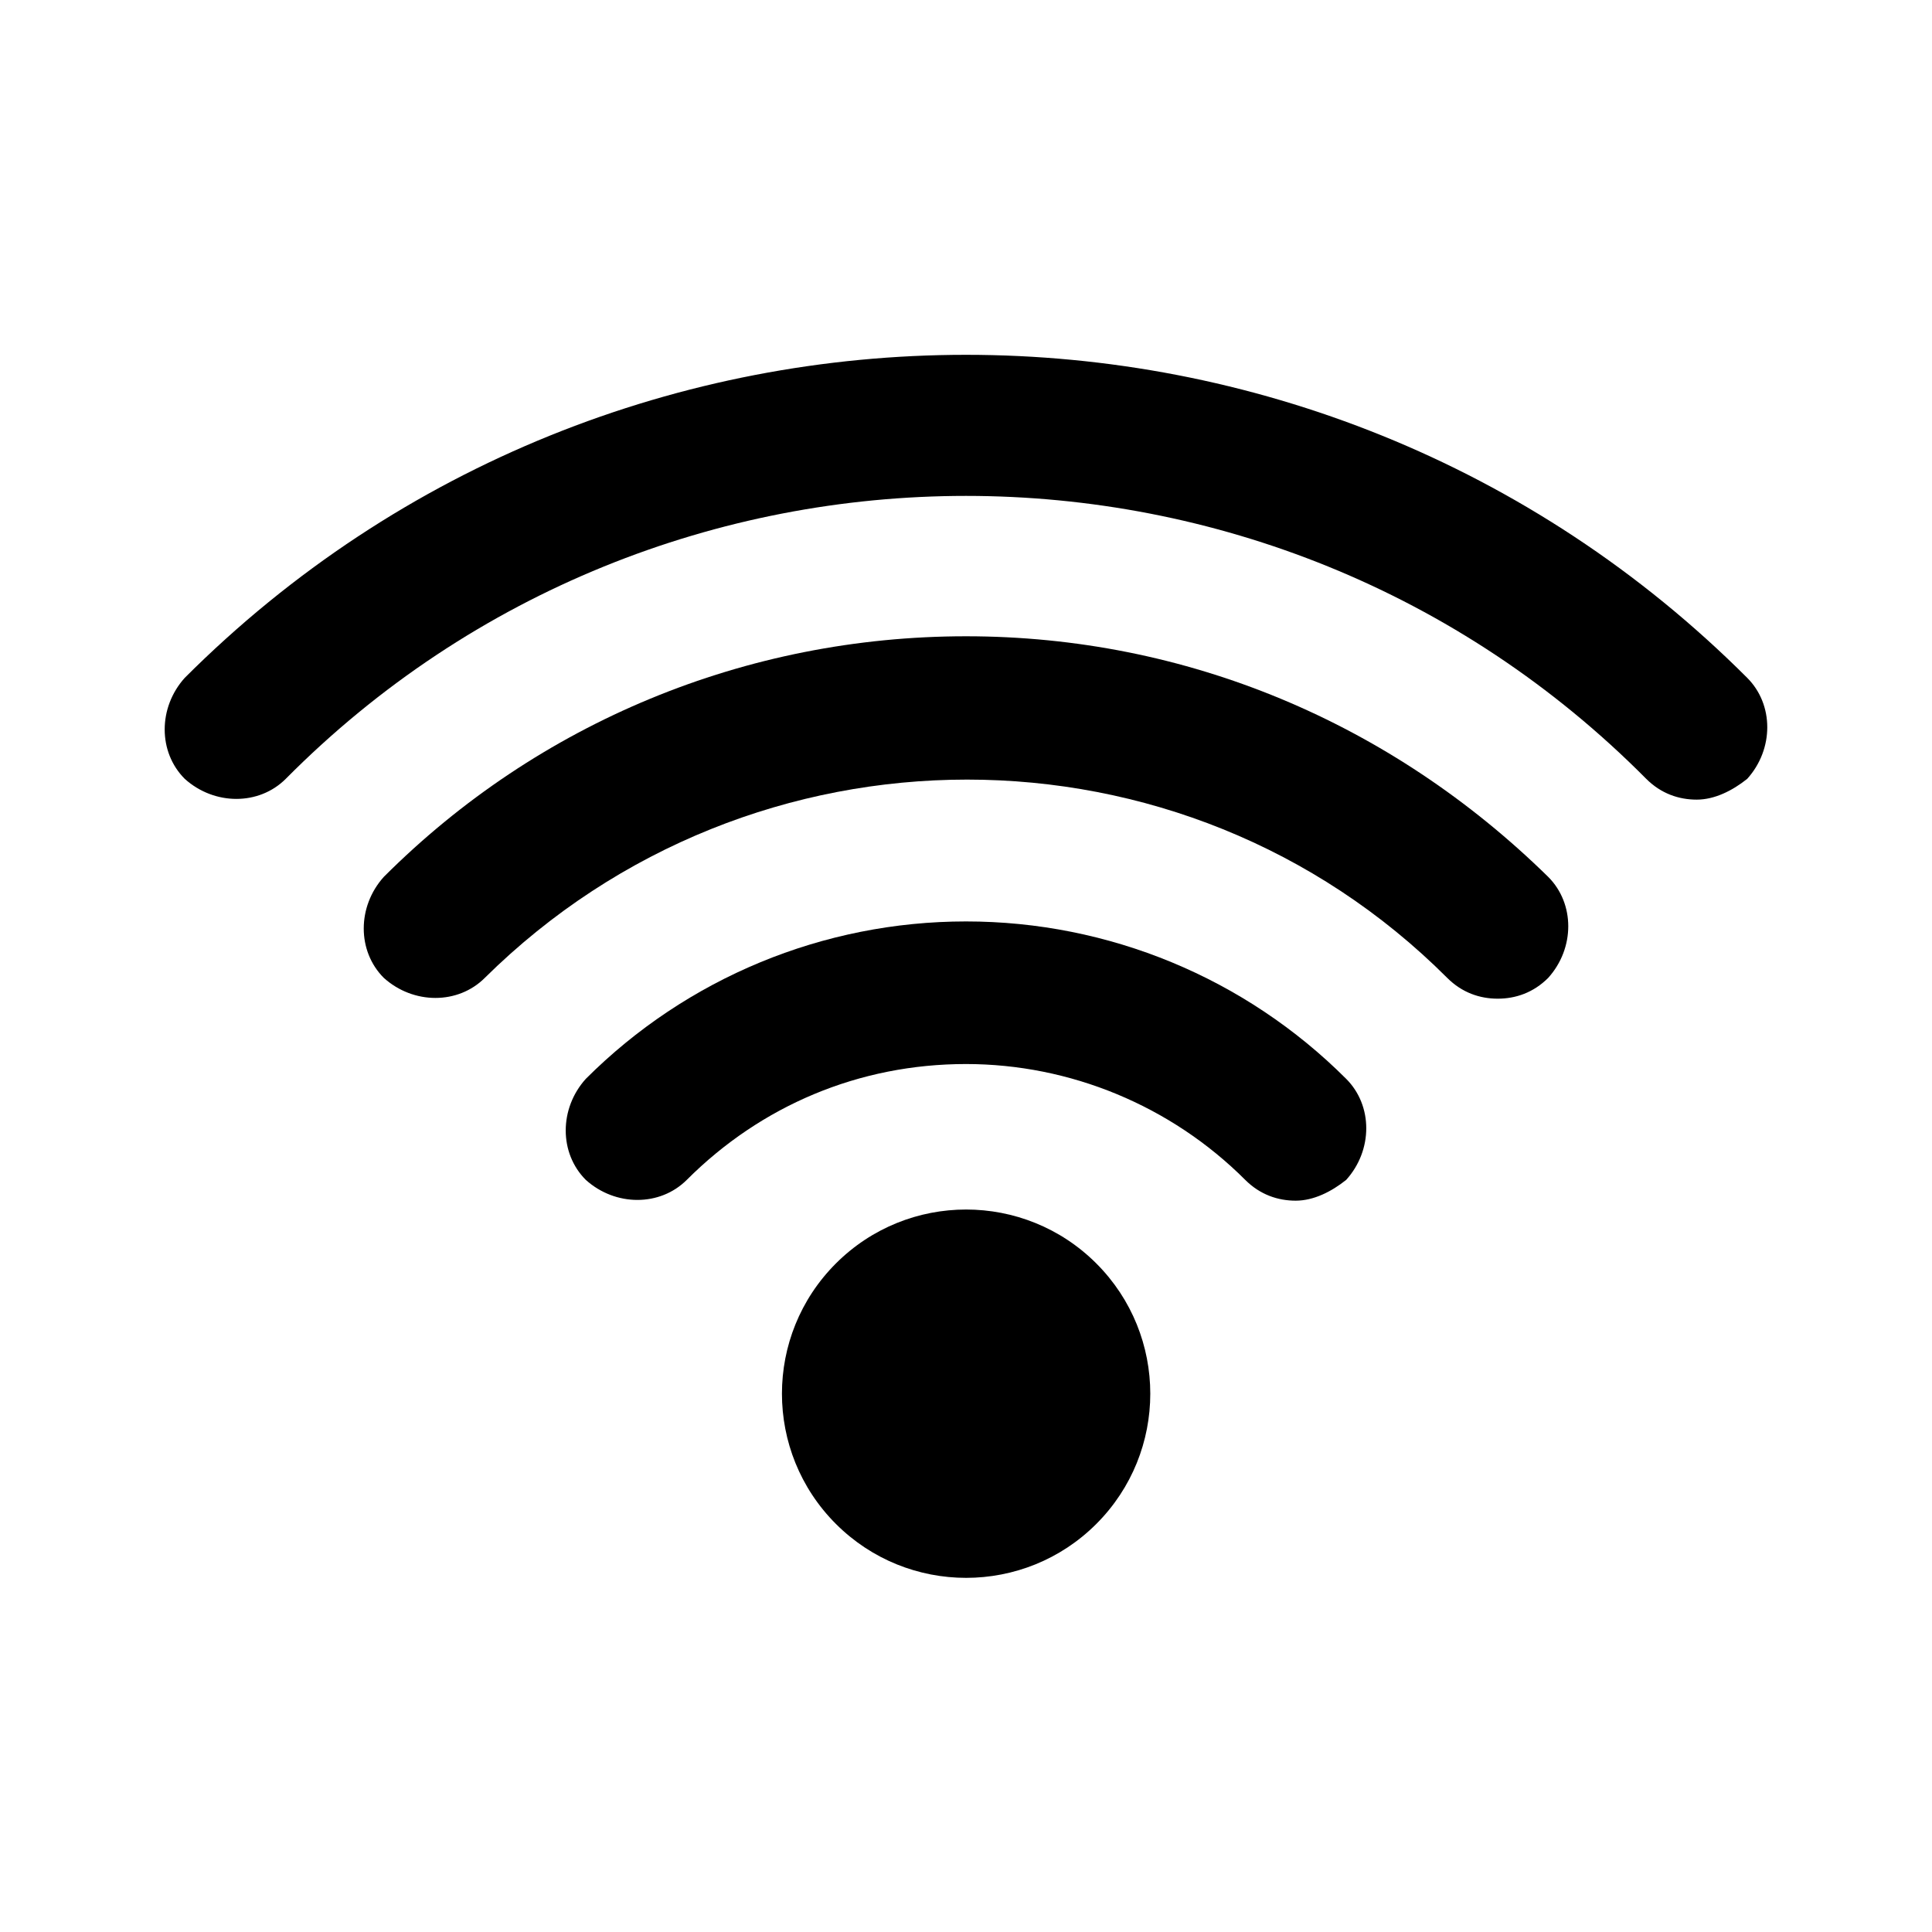 <?xml version="1.0" encoding="UTF-8"?>
<!-- Uploaded to: ICON Repo, www.svgrepo.com, Generator: ICON Repo Mixer Tools -->
<svg fill="#000000" width="800px" height="800px" version="1.1" viewBox="144 144 512 512" xmlns="http://www.w3.org/2000/svg">
 <g>
  <path d="m593.65 355.91c-4.723 0-9.445-1.574-13.383-5.512-99.184-99.973-261.35-99.973-360.54 0.004-7.086 7.086-18.895 7.086-26.766 0-7.086-7.086-7.086-18.895 0-26.766 114.14-114.14 299.93-114.14 414.07 0 7.086 7.086 7.086 18.895 0 26.766-3.938 3.148-8.66 5.508-13.387 5.508z"/>
  <path d="m540.91 408.66c-4.723 0-9.445-1.574-13.383-5.512-70.062-70.062-184.21-70.062-255.05 0-7.086 7.086-18.895 7.086-26.766 0-7.086-7.086-7.086-18.895 0-26.766 40.934-40.934 96.039-63.762 154.29-63.762s112.57 22.828 154.29 63.762c7.086 7.086 7.086 18.895 0 26.766-3.934 3.938-8.656 5.512-13.383 5.512z"/>
  <path d="m487.38 462.19c-4.723 0-9.445-1.574-13.383-5.512-19.68-19.68-46.445-30.699-73.996-30.699-28.34 0-54.316 11.02-73.996 30.699-7.086 7.086-18.895 7.086-26.766 0-7.086-7.086-7.086-18.895 0-26.766 26.766-26.766 62.977-41.723 100.76-41.723s73.996 14.957 100.76 41.723c7.086 7.086 7.086 18.895 0 26.766-3.938 3.148-8.66 5.512-13.383 5.512z"/>
  <path d="m434.54 478.83c19.062 19.059 19.062 49.961 0 69.023-19.059 19.059-49.961 19.059-69.02 0-19.062-19.062-19.062-49.965 0-69.023 19.059-19.059 49.961-19.059 69.02 0"/>
 </g>
</svg>